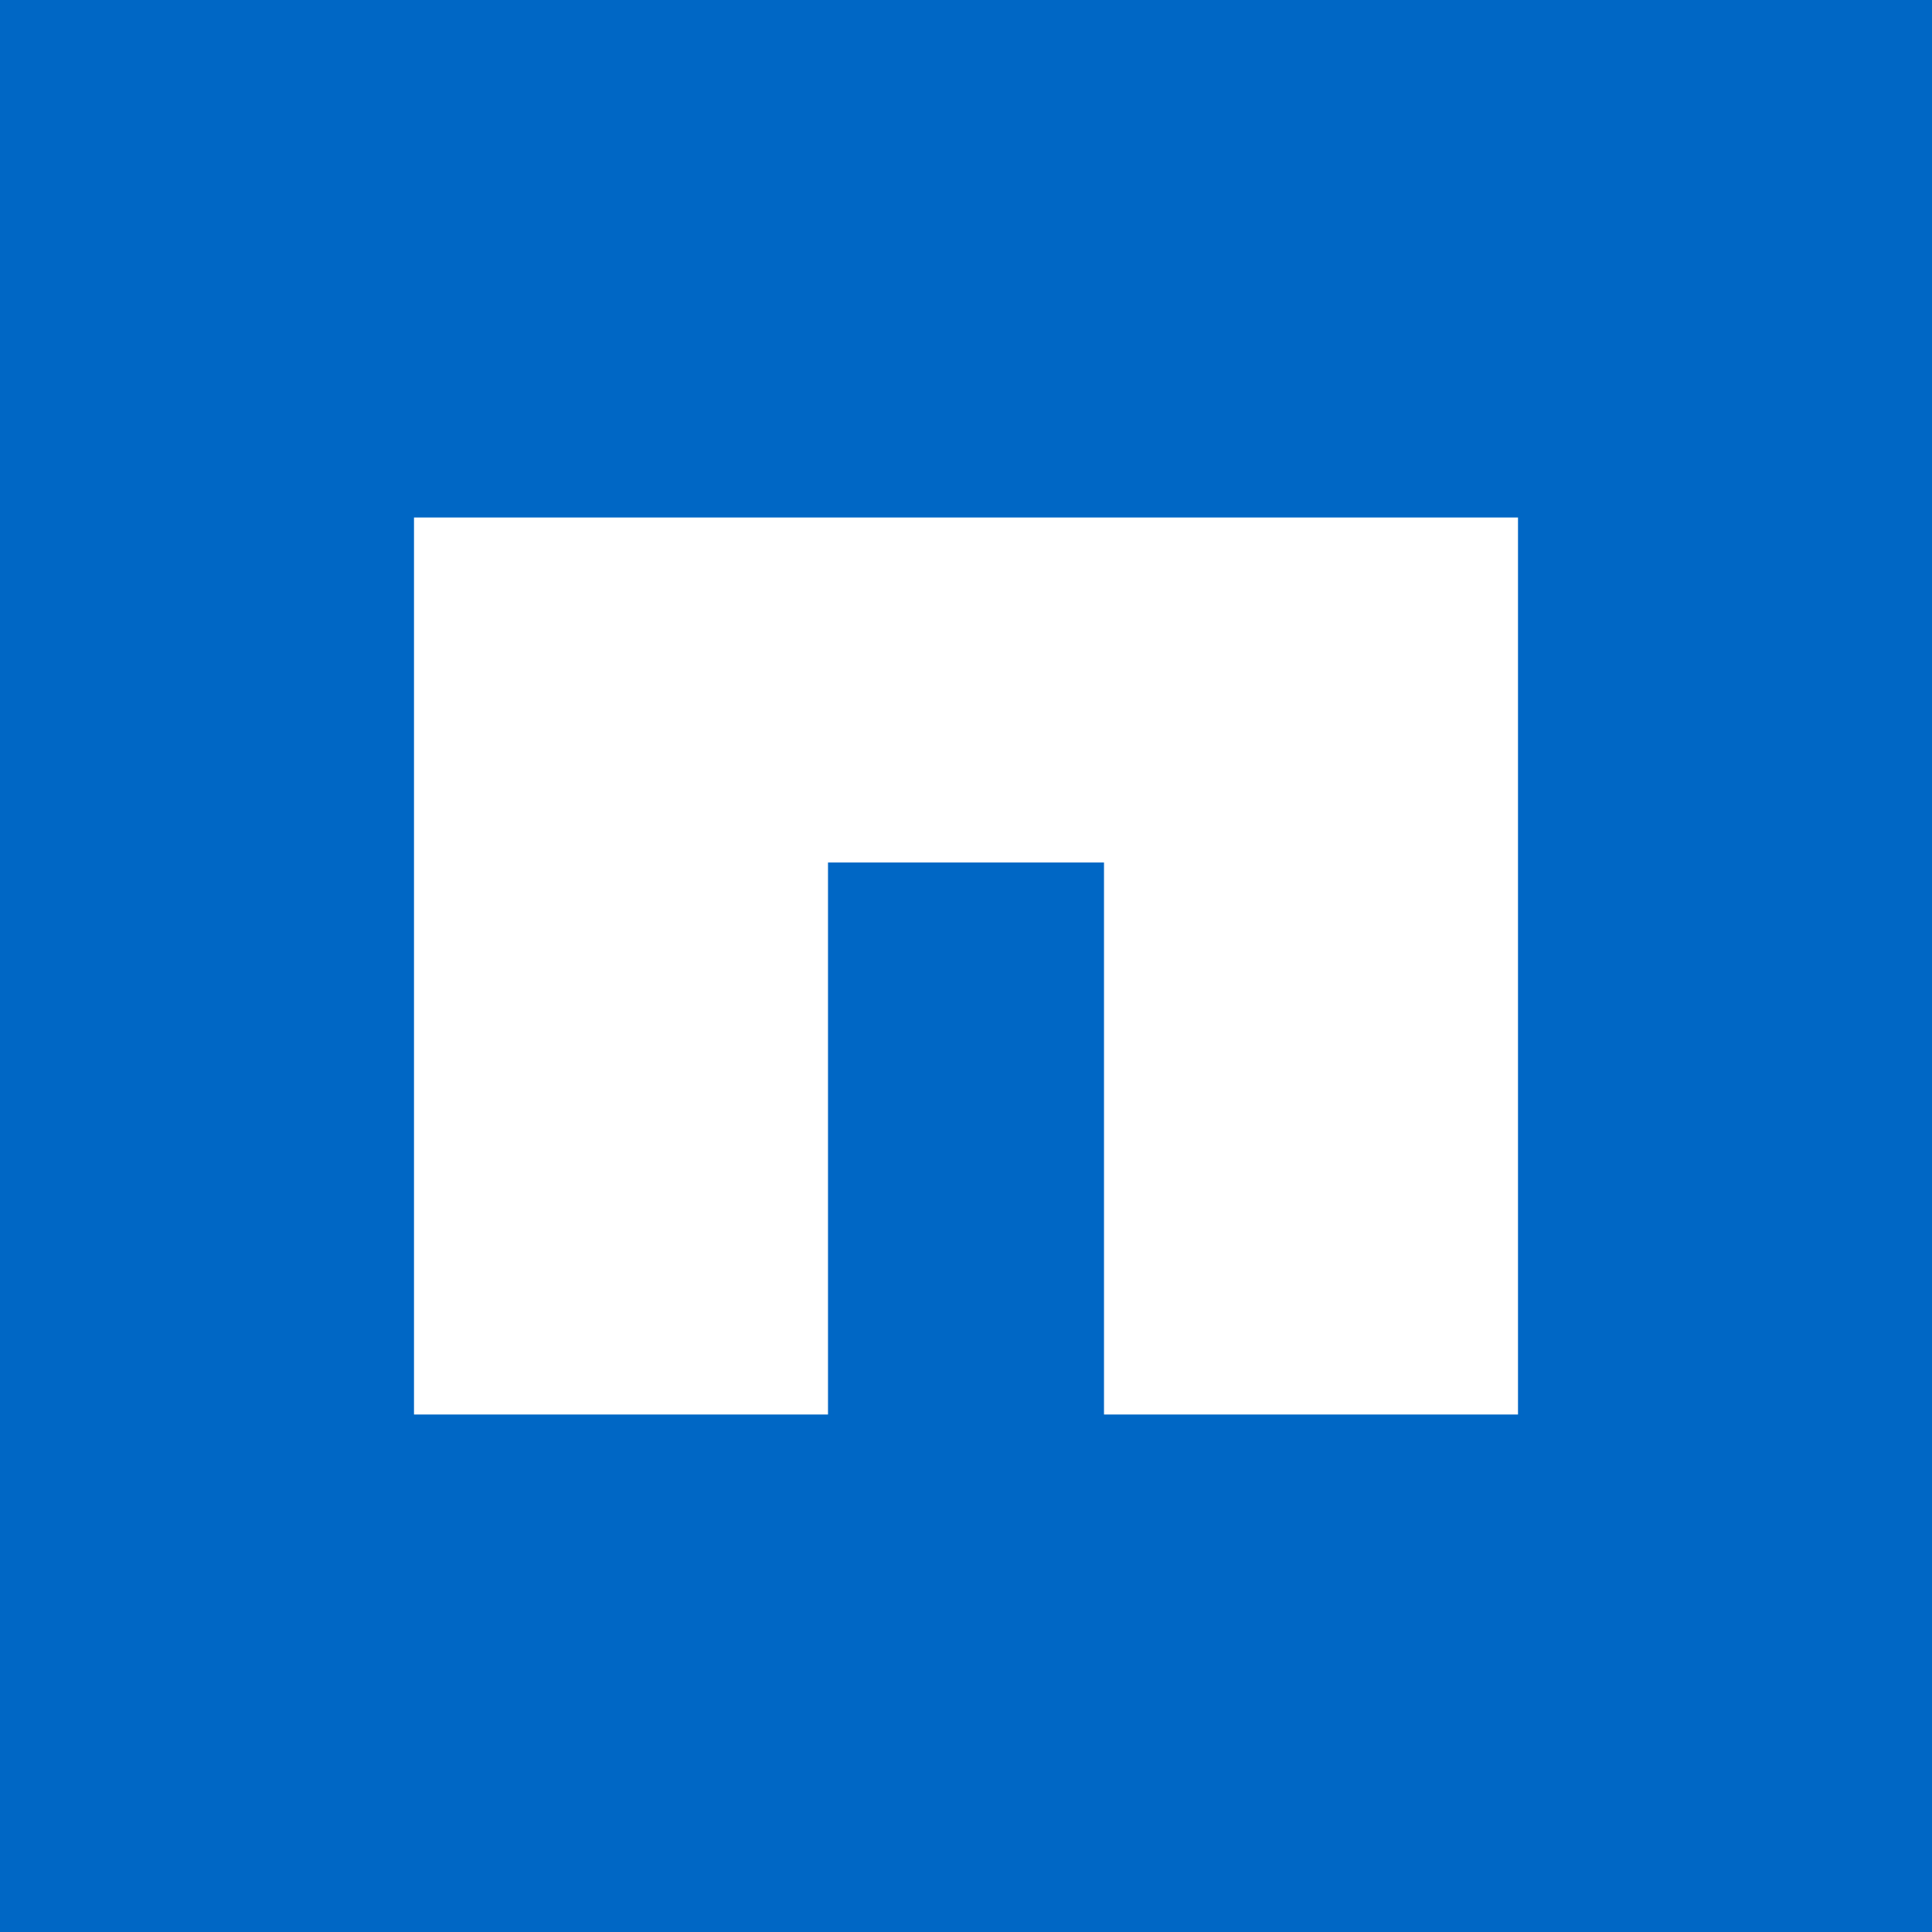 <svg width="56" height="56" viewBox="0 0 56 56" fill="none" xmlns="http://www.w3.org/2000/svg">
<rect x="0" y="0" width="56" height="56" fill="#333333" stroke="none"/>
<g clip-path="url(#clip0_2086_1604)">
<path d="M0 0H56V56H0V0Z" fill="#0067C5"/>
<path d="M12 15V41H24V25H32V41H44V15H12Z" fill="white"/>
</g>
<defs>
<clipPath id="clip0_2086_1604">
<rect width="56" height="56" fill="white"/>
</clipPath>
</defs>
</svg>
